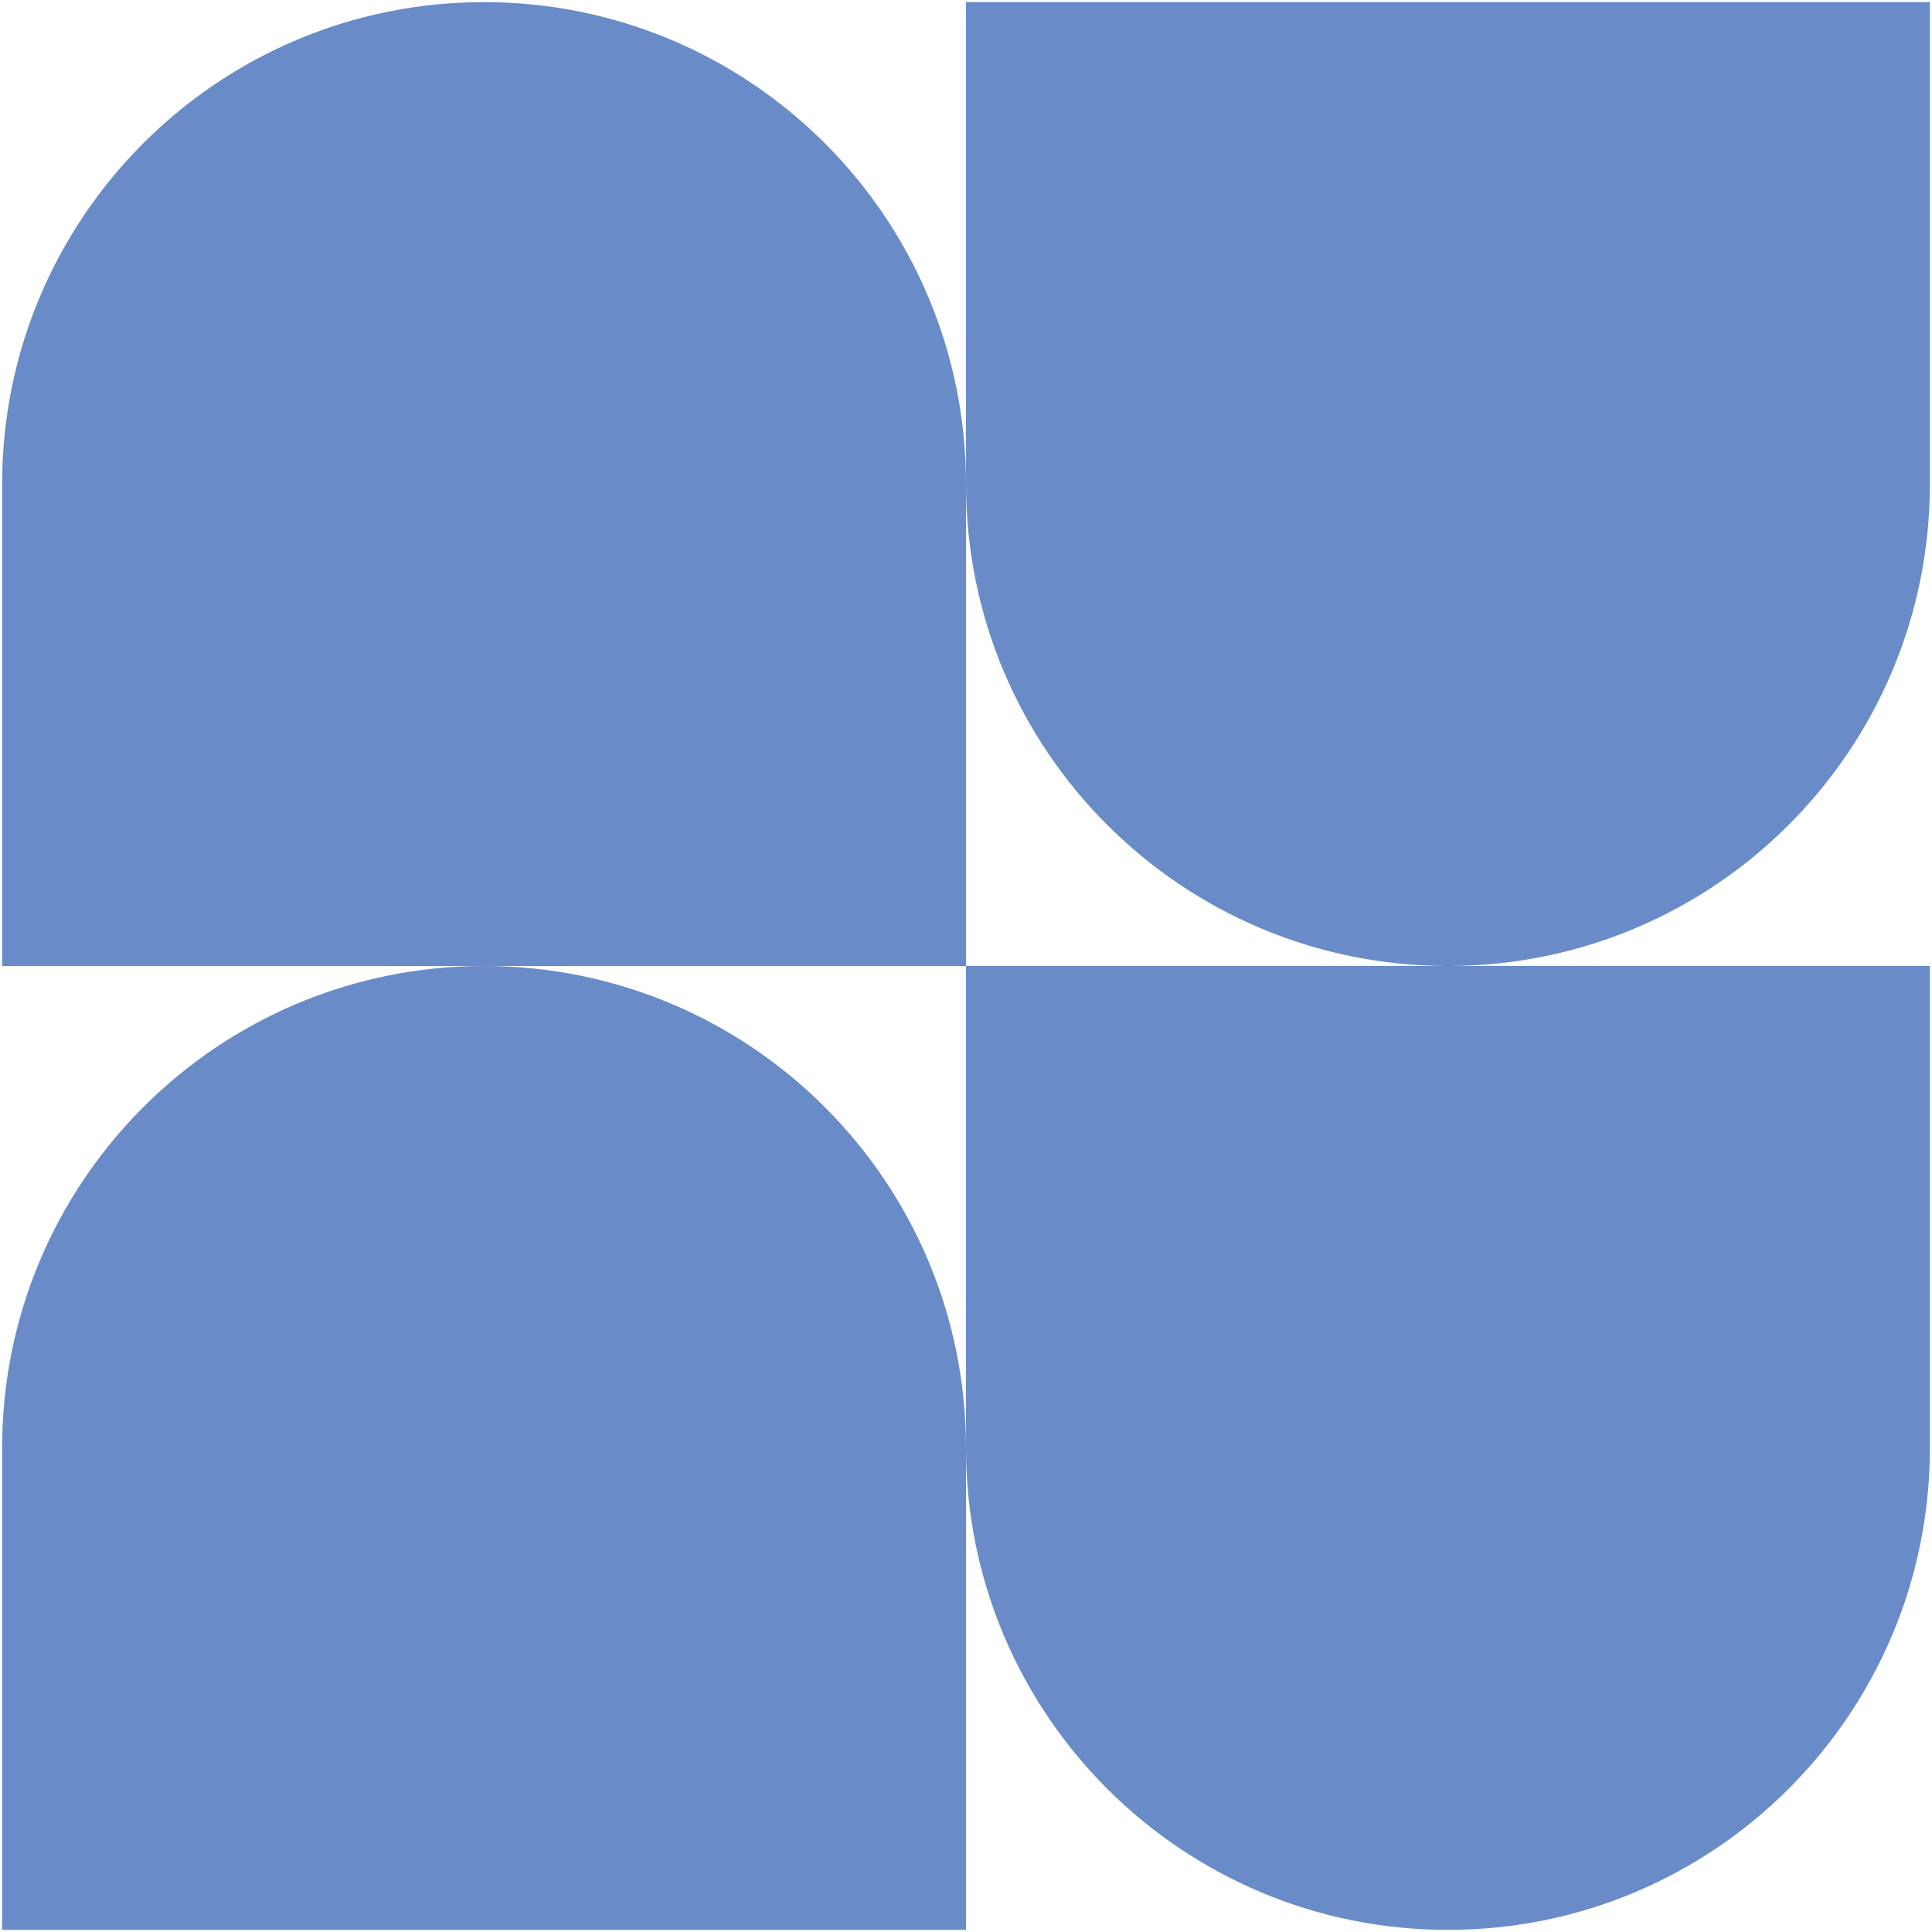 <svg viewBox="0 0 364 364" fill="#698cc9" xmlns="http://www.w3.org/2000/svg">
<path d="M363.6 91.2V0.4H182V91.2C182 41 141.3 0.4 91.2 0.4C41 0.4 0.4 41.1 0.4 91.2V182H91.2C41 182 0.4 222.7 0.4 272.8V363.6H182V272.8C182 323 222.7 363.6 272.8 363.6C323 363.6 363.6 322.9 363.6 272.8V182H272.8C323 182 363.6 141.3 363.6 91.2ZM182 182V272.8C182 222.6 141.3 182 91.2 182H182V91.2C182 141.4 222.7 182 272.8 182H182Z"/>
</svg>